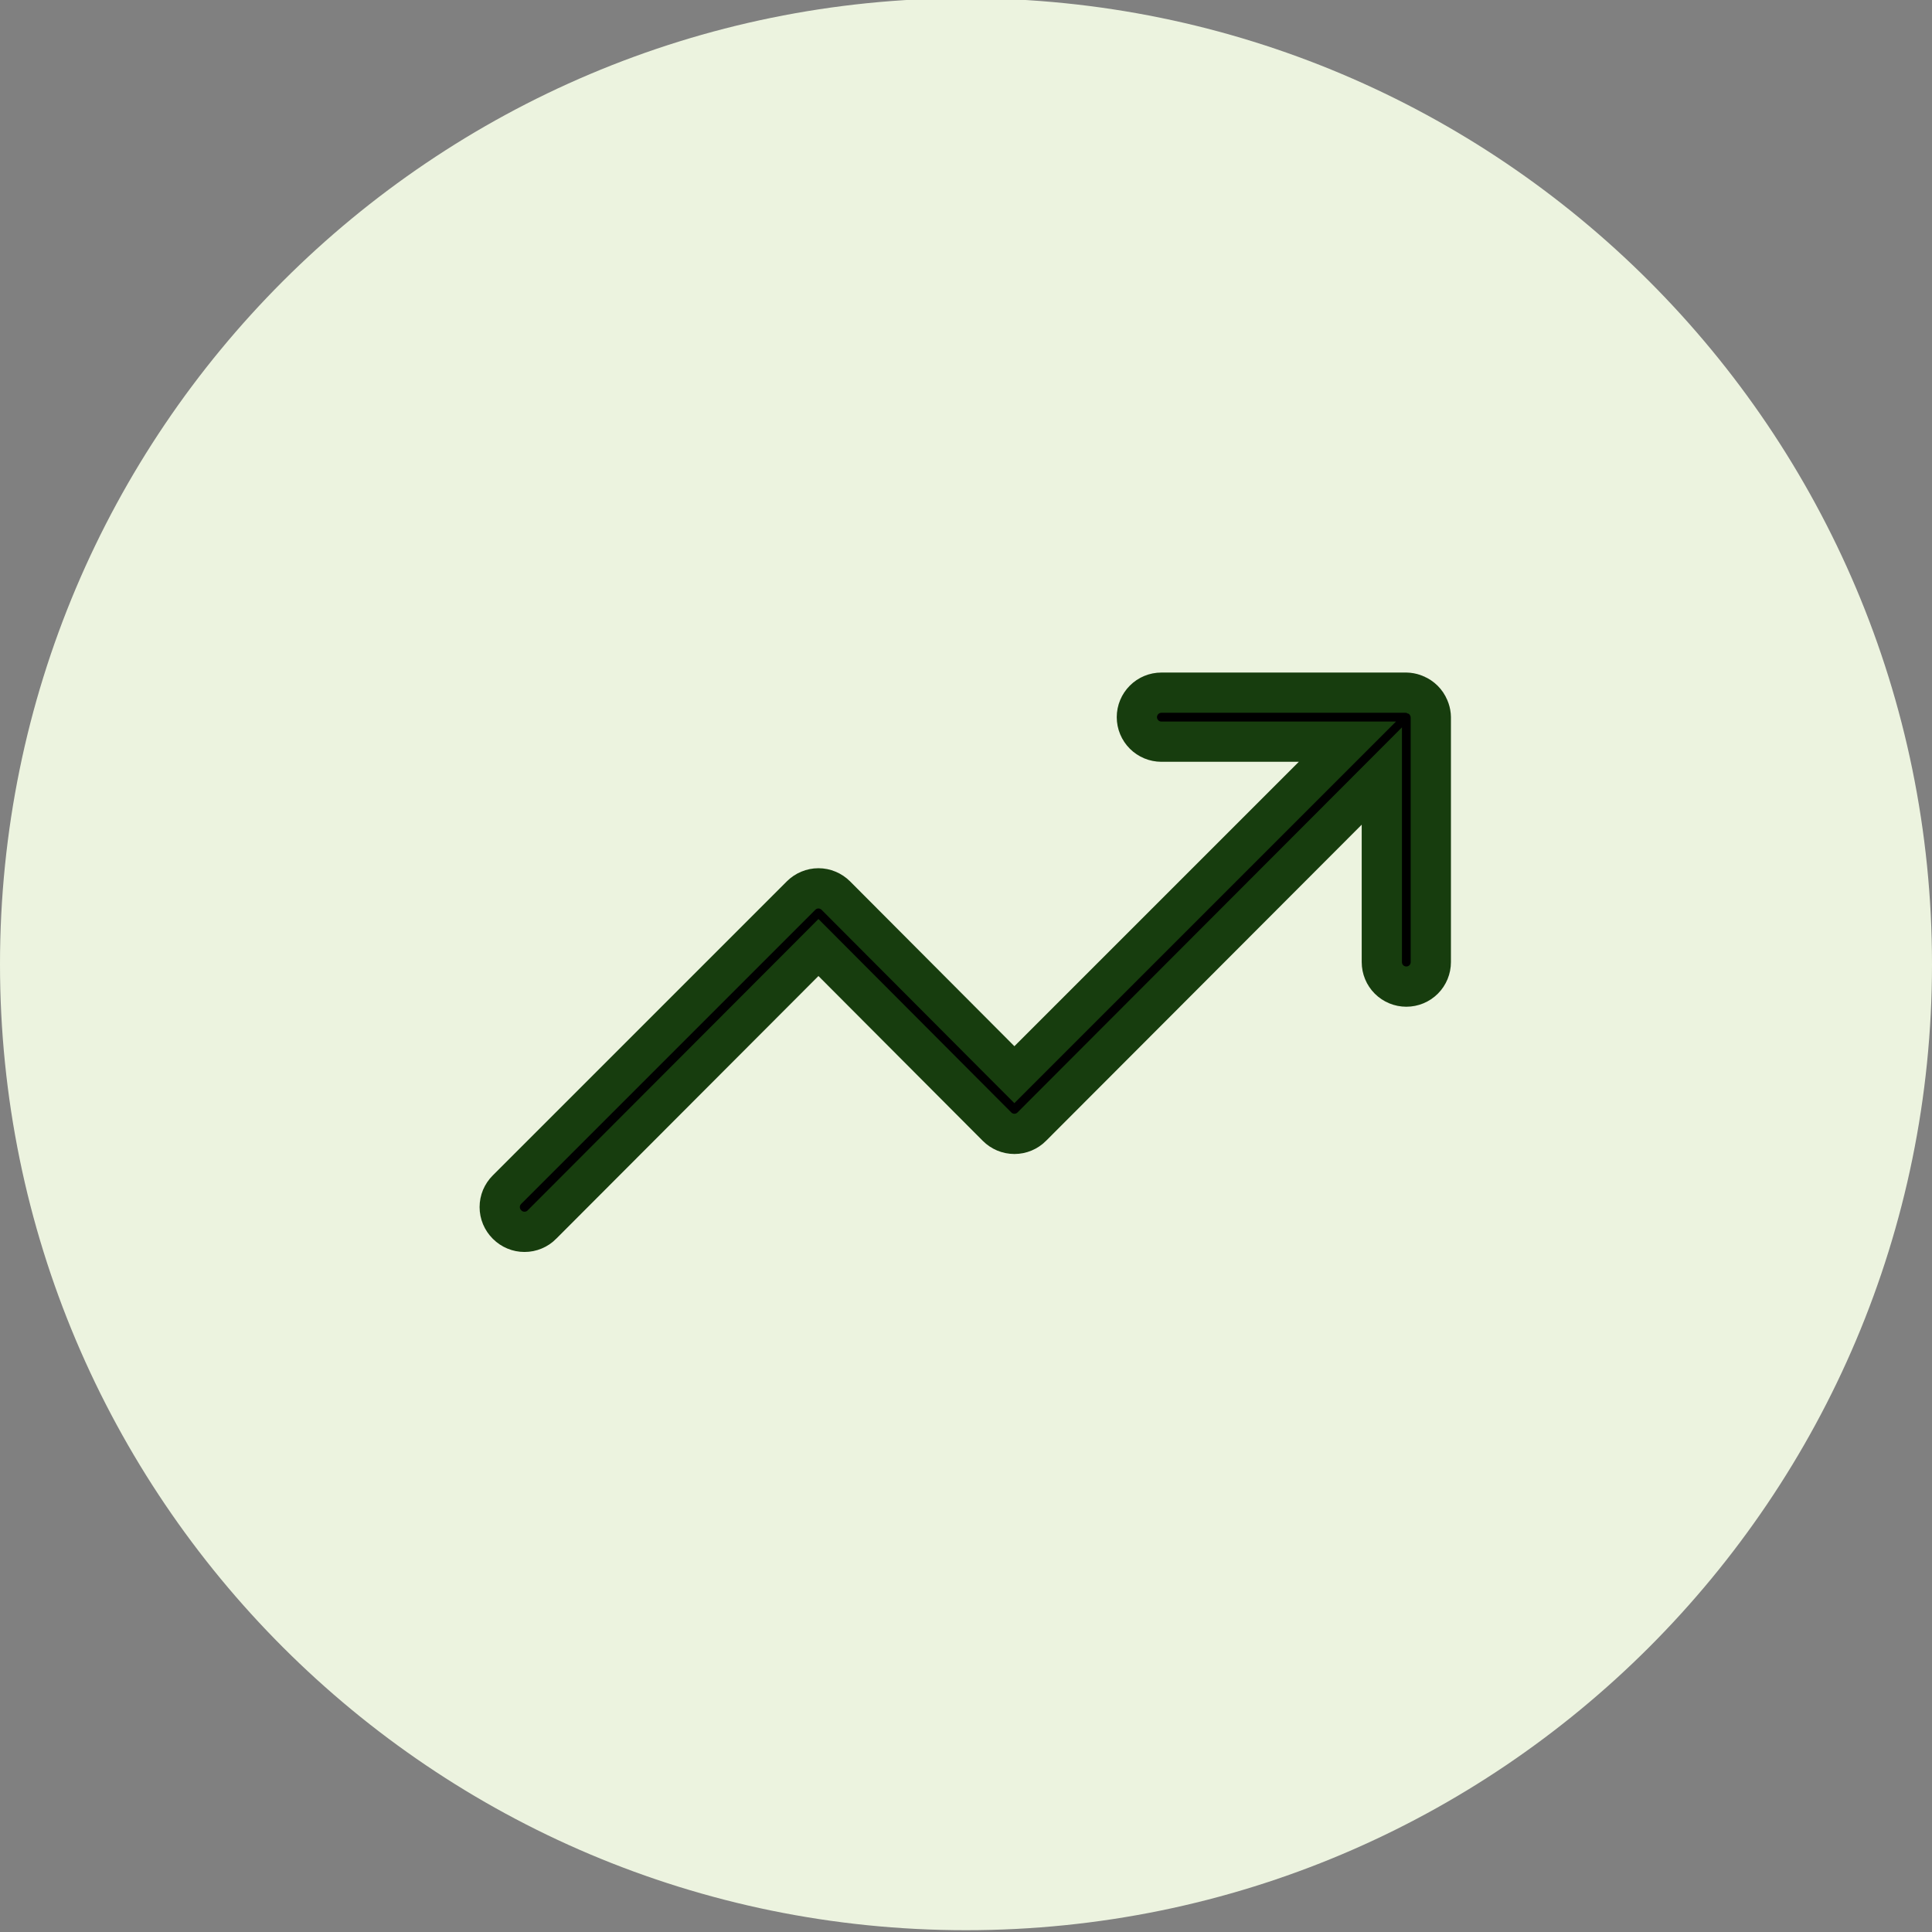 <?xml version="1.0" encoding="utf-8"?>
<svg xmlns="http://www.w3.org/2000/svg" fill="none" height="100%" overflow="visible" preserveAspectRatio="none" style="display: block;" viewBox="0 0 72 72" width="100%">
<rect x="0" y="0" width="72" height="72" fill="#808080" stroke="none"/>
<g id="icon/accessibility">
<g id="icon/trust">
<g clip-path="url(#clip0_0_1258)" id="Frame">
<path d="M36 71.933C55.882 71.933 72 55.816 72 35.933C72 16.051 55.882 -0.067 36 -0.067C16.118 -0.067 0 16.051 0 35.933C0 55.816 16.118 71.933 36 71.933Z" fill="#ECF3DF" id="Vector"/>
<path d="M43.281 25.814H52.399L52.488 25.819C52.577 25.829 52.664 25.852 52.746 25.887L52.749 25.889L52.753 25.89C52.976 25.983 53.154 26.16 53.246 26.383L53.248 26.387L53.25 26.391C53.285 26.473 53.307 26.56 53.317 26.649L53.322 26.738V35.855C53.322 36.097 53.226 36.33 53.055 36.501C52.884 36.672 52.652 36.768 52.41 36.768C52.168 36.768 51.936 36.672 51.764 36.501C51.593 36.33 51.497 36.097 51.497 35.855V28.92L49.938 30.482L38.454 41.984L38.452 41.986C38.367 42.072 38.266 42.139 38.155 42.186C38.044 42.232 37.925 42.256 37.804 42.256C37.684 42.256 37.564 42.232 37.453 42.186C37.342 42.139 37.241 42.072 37.156 41.986L37.154 41.984L31.147 35.959L30.501 35.311L29.855 35.959L20.197 45.635L20.195 45.638C20.11 45.723 20.009 45.791 19.898 45.837C19.787 45.884 19.667 45.907 19.547 45.907C19.426 45.907 19.307 45.884 19.196 45.837C19.085 45.791 18.984 45.723 18.899 45.638L18.893 45.632C18.808 45.547 18.74 45.446 18.693 45.335C18.647 45.224 18.623 45.105 18.623 44.984C18.623 44.864 18.647 44.744 18.693 44.633C18.74 44.522 18.808 44.421 18.893 44.336L29.85 33.379L29.853 33.376C29.938 33.291 30.039 33.223 30.15 33.177C30.261 33.13 30.381 33.106 30.501 33.106C30.622 33.106 30.741 33.13 30.852 33.177C30.963 33.223 31.064 33.291 31.149 33.376L31.151 33.378L37.157 39.403L37.803 40.05L50.214 27.64H43.281C43.039 27.639 42.807 27.543 42.636 27.372C42.465 27.201 42.368 26.969 42.368 26.727C42.368 26.485 42.465 26.252 42.636 26.081C42.807 25.91 43.039 25.814 43.281 25.814Z" fill="black" id="Vector_2" stroke="#173D0E" stroke-width="1.5"/>
</g>
</g>
</g>
<defs>
<clipPath id="clip0_0_1258">
<rect fill="white" height="72" width="72"/>
</clipPath>
</defs>
</svg>
